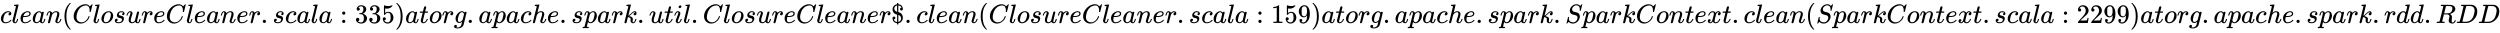 <svg xmlns:xlink="http://www.w3.org/1999/xlink" width="218.208ex" height="2.843ex" style="vertical-align: -0.838ex;" viewBox="0 -863.1 93950.3 1223.9" role="img" focusable="false" xmlns="http://www.w3.org/2000/svg" aria-labelledby="MathJax-SVG-1-Title">
<title id="MathJax-SVG-1-Title">clean(ClosureCleaner.scala:335) at org.apache.spark.util.ClosureCleaner$.clean(ClosureCleaner.scala:159) at org.apache.spark.SparkContext.clean(SparkContext.scala:2299) at org.apache.spark.rdd.RDD</title>
<defs aria-hidden="true">
<path stroke-width="1" id="E1-MJMATHI-63" d="M34 159Q34 268 120 355T306 442Q362 442 394 418T427 355Q427 326 408 306T360 285Q341 285 330 295T319 325T330 359T352 380T366 386H367Q367 388 361 392T340 400T306 404Q276 404 249 390Q228 381 206 359Q162 315 142 235T121 119Q121 73 147 50Q169 26 205 26H209Q321 26 394 111Q403 121 406 121Q410 121 419 112T429 98T420 83T391 55T346 25T282 0T202 -11Q127 -11 81 37T34 159Z"></path>
<path stroke-width="1" id="E1-MJMATHI-6C" d="M117 59Q117 26 142 26Q179 26 205 131Q211 151 215 152Q217 153 225 153H229Q238 153 241 153T246 151T248 144Q247 138 245 128T234 90T214 43T183 6T137 -11Q101 -11 70 11T38 85Q38 97 39 102L104 360Q167 615 167 623Q167 626 166 628T162 632T157 634T149 635T141 636T132 637T122 637Q112 637 109 637T101 638T95 641T94 647Q94 649 96 661Q101 680 107 682T179 688Q194 689 213 690T243 693T254 694Q266 694 266 686Q266 675 193 386T118 83Q118 81 118 75T117 65V59Z"></path>
<path stroke-width="1" id="E1-MJMATHI-65" d="M39 168Q39 225 58 272T107 350T174 402T244 433T307 442H310Q355 442 388 420T421 355Q421 265 310 237Q261 224 176 223Q139 223 138 221Q138 219 132 186T125 128Q125 81 146 54T209 26T302 45T394 111Q403 121 406 121Q410 121 419 112T429 98T420 82T390 55T344 24T281 -1T205 -11Q126 -11 83 42T39 168ZM373 353Q367 405 305 405Q272 405 244 391T199 357T170 316T154 280T149 261Q149 260 169 260Q282 260 327 284T373 353Z"></path>
<path stroke-width="1" id="E1-MJMATHI-61" d="M33 157Q33 258 109 349T280 441Q331 441 370 392Q386 422 416 422Q429 422 439 414T449 394Q449 381 412 234T374 68Q374 43 381 35T402 26Q411 27 422 35Q443 55 463 131Q469 151 473 152Q475 153 483 153H487Q506 153 506 144Q506 138 501 117T481 63T449 13Q436 0 417 -8Q409 -10 393 -10Q359 -10 336 5T306 36L300 51Q299 52 296 50Q294 48 292 46Q233 -10 172 -10Q117 -10 75 30T33 157ZM351 328Q351 334 346 350T323 385T277 405Q242 405 210 374T160 293Q131 214 119 129Q119 126 119 118T118 106Q118 61 136 44T179 26Q217 26 254 59T298 110Q300 114 325 217T351 328Z"></path>
<path stroke-width="1" id="E1-MJMATHI-6E" d="M21 287Q22 293 24 303T36 341T56 388T89 425T135 442Q171 442 195 424T225 390T231 369Q231 367 232 367L243 378Q304 442 382 442Q436 442 469 415T503 336T465 179T427 52Q427 26 444 26Q450 26 453 27Q482 32 505 65T540 145Q542 153 560 153Q580 153 580 145Q580 144 576 130Q568 101 554 73T508 17T439 -10Q392 -10 371 17T350 73Q350 92 386 193T423 345Q423 404 379 404H374Q288 404 229 303L222 291L189 157Q156 26 151 16Q138 -11 108 -11Q95 -11 87 -5T76 7T74 17Q74 30 112 180T152 343Q153 348 153 366Q153 405 129 405Q91 405 66 305Q60 285 60 284Q58 278 41 278H27Q21 284 21 287Z"></path>
<path stroke-width="1" id="E1-MJMAIN-28" d="M94 250Q94 319 104 381T127 488T164 576T202 643T244 695T277 729T302 750H315H319Q333 750 333 741Q333 738 316 720T275 667T226 581T184 443T167 250T184 58T225 -81T274 -167T316 -220T333 -241Q333 -250 318 -250H315H302L274 -226Q180 -141 137 -14T94 250Z"></path>
<path stroke-width="1" id="E1-MJMATHI-43" d="M50 252Q50 367 117 473T286 641T490 704Q580 704 633 653Q642 643 648 636T656 626L657 623Q660 623 684 649Q691 655 699 663T715 679T725 690L740 705H746Q760 705 760 698Q760 694 728 561Q692 422 692 421Q690 416 687 415T669 413H653Q647 419 647 422Q647 423 648 429T650 449T651 481Q651 552 619 605T510 659Q484 659 454 652T382 628T299 572T226 479Q194 422 175 346T156 222Q156 108 232 58Q280 24 350 24Q441 24 512 92T606 240Q610 253 612 255T628 257Q648 257 648 248Q648 243 647 239Q618 132 523 55T319 -22Q206 -22 128 53T50 252Z"></path>
<path stroke-width="1" id="E1-MJMATHI-6F" d="M201 -11Q126 -11 80 38T34 156Q34 221 64 279T146 380Q222 441 301 441Q333 441 341 440Q354 437 367 433T402 417T438 387T464 338T476 268Q476 161 390 75T201 -11ZM121 120Q121 70 147 48T206 26Q250 26 289 58T351 142Q360 163 374 216T388 308Q388 352 370 375Q346 405 306 405Q243 405 195 347Q158 303 140 230T121 120Z"></path>
<path stroke-width="1" id="E1-MJMATHI-73" d="M131 289Q131 321 147 354T203 415T300 442Q362 442 390 415T419 355Q419 323 402 308T364 292Q351 292 340 300T328 326Q328 342 337 354T354 372T367 378Q368 378 368 379Q368 382 361 388T336 399T297 405Q249 405 227 379T204 326Q204 301 223 291T278 274T330 259Q396 230 396 163Q396 135 385 107T352 51T289 7T195 -10Q118 -10 86 19T53 87Q53 126 74 143T118 160Q133 160 146 151T160 120Q160 94 142 76T111 58Q109 57 108 57T107 55Q108 52 115 47T146 34T201 27Q237 27 263 38T301 66T318 97T323 122Q323 150 302 164T254 181T195 196T148 231Q131 256 131 289Z"></path>
<path stroke-width="1" id="E1-MJMATHI-75" d="M21 287Q21 295 30 318T55 370T99 420T158 442Q204 442 227 417T250 358Q250 340 216 246T182 105Q182 62 196 45T238 27T291 44T328 78L339 95Q341 99 377 247Q407 367 413 387T427 416Q444 431 463 431Q480 431 488 421T496 402L420 84Q419 79 419 68Q419 43 426 35T447 26Q469 29 482 57T512 145Q514 153 532 153Q551 153 551 144Q550 139 549 130T540 98T523 55T498 17T462 -8Q454 -10 438 -10Q372 -10 347 46Q345 45 336 36T318 21T296 6T267 -6T233 -11Q189 -11 155 7Q103 38 103 113Q103 170 138 262T173 379Q173 380 173 381Q173 390 173 393T169 400T158 404H154Q131 404 112 385T82 344T65 302T57 280Q55 278 41 278H27Q21 284 21 287Z"></path>
<path stroke-width="1" id="E1-MJMATHI-72" d="M21 287Q22 290 23 295T28 317T38 348T53 381T73 411T99 433T132 442Q161 442 183 430T214 408T225 388Q227 382 228 382T236 389Q284 441 347 441H350Q398 441 422 400Q430 381 430 363Q430 333 417 315T391 292T366 288Q346 288 334 299T322 328Q322 376 378 392Q356 405 342 405Q286 405 239 331Q229 315 224 298T190 165Q156 25 151 16Q138 -11 108 -11Q95 -11 87 -5T76 7T74 17Q74 30 114 189T154 366Q154 405 128 405Q107 405 92 377T68 316T57 280Q55 278 41 278H27Q21 284 21 287Z"></path>
<path stroke-width="1" id="E1-MJMAIN-2E" d="M78 60Q78 84 95 102T138 120Q162 120 180 104T199 61Q199 36 182 18T139 0T96 17T78 60Z"></path>
<path stroke-width="1" id="E1-MJMAIN-3A" d="M78 370Q78 394 95 412T138 430Q162 430 180 414T199 371Q199 346 182 328T139 310T96 327T78 370ZM78 60Q78 84 95 102T138 120Q162 120 180 104T199 61Q199 36 182 18T139 0T96 17T78 60Z"></path>
<path stroke-width="1" id="E1-MJMAIN-33" d="M127 463Q100 463 85 480T69 524Q69 579 117 622T233 665Q268 665 277 664Q351 652 390 611T430 522Q430 470 396 421T302 350L299 348Q299 347 308 345T337 336T375 315Q457 262 457 175Q457 96 395 37T238 -22Q158 -22 100 21T42 130Q42 158 60 175T105 193Q133 193 151 175T169 130Q169 119 166 110T159 94T148 82T136 74T126 70T118 67L114 66Q165 21 238 21Q293 21 321 74Q338 107 338 175V195Q338 290 274 322Q259 328 213 329L171 330L168 332Q166 335 166 348Q166 366 174 366Q202 366 232 371Q266 376 294 413T322 525V533Q322 590 287 612Q265 626 240 626Q208 626 181 615T143 592T132 580H135Q138 579 143 578T153 573T165 566T175 555T183 540T186 520Q186 498 172 481T127 463Z"></path>
<path stroke-width="1" id="E1-MJMAIN-35" d="M164 157Q164 133 148 117T109 101H102Q148 22 224 22Q294 22 326 82Q345 115 345 210Q345 313 318 349Q292 382 260 382H254Q176 382 136 314Q132 307 129 306T114 304Q97 304 95 310Q93 314 93 485V614Q93 664 98 664Q100 666 102 666Q103 666 123 658T178 642T253 634Q324 634 389 662Q397 666 402 666Q410 666 410 648V635Q328 538 205 538Q174 538 149 544L139 546V374Q158 388 169 396T205 412T256 420Q337 420 393 355T449 201Q449 109 385 44T229 -22Q148 -22 99 32T50 154Q50 178 61 192T84 210T107 214Q132 214 148 197T164 157Z"></path>
<path stroke-width="1" id="E1-MJMAIN-29" d="M60 749L64 750Q69 750 74 750H86L114 726Q208 641 251 514T294 250Q294 182 284 119T261 12T224 -76T186 -143T145 -194T113 -227T90 -246Q87 -249 86 -250H74Q66 -250 63 -250T58 -247T55 -238Q56 -237 66 -225Q221 -64 221 250T66 725Q56 737 55 738Q55 746 60 749Z"></path>
<path stroke-width="1" id="E1-MJMATHI-74" d="M26 385Q19 392 19 395Q19 399 22 411T27 425Q29 430 36 430T87 431H140L159 511Q162 522 166 540T173 566T179 586T187 603T197 615T211 624T229 626Q247 625 254 615T261 596Q261 589 252 549T232 470L222 433Q222 431 272 431H323Q330 424 330 420Q330 398 317 385H210L174 240Q135 80 135 68Q135 26 162 26Q197 26 230 60T283 144Q285 150 288 151T303 153H307Q322 153 322 145Q322 142 319 133Q314 117 301 95T267 48T216 6T155 -11Q125 -11 98 4T59 56Q57 64 57 83V101L92 241Q127 382 128 383Q128 385 77 385H26Z"></path>
<path stroke-width="1" id="E1-MJMATHI-67" d="M311 43Q296 30 267 15T206 0Q143 0 105 45T66 160Q66 265 143 353T314 442Q361 442 401 394L404 398Q406 401 409 404T418 412T431 419T447 422Q461 422 470 413T480 394Q480 379 423 152T363 -80Q345 -134 286 -169T151 -205Q10 -205 10 -137Q10 -111 28 -91T74 -71Q89 -71 102 -80T116 -111Q116 -121 114 -130T107 -144T99 -154T92 -162L90 -164H91Q101 -167 151 -167Q189 -167 211 -155Q234 -144 254 -122T282 -75Q288 -56 298 -13Q311 35 311 43ZM384 328L380 339Q377 350 375 354T369 368T359 382T346 393T328 402T306 405Q262 405 221 352Q191 313 171 233T151 117Q151 38 213 38Q269 38 323 108L331 118L384 328Z"></path>
<path stroke-width="1" id="E1-MJMATHI-70" d="M23 287Q24 290 25 295T30 317T40 348T55 381T75 411T101 433T134 442Q209 442 230 378L240 387Q302 442 358 442Q423 442 460 395T497 281Q497 173 421 82T249 -10Q227 -10 210 -4Q199 1 187 11T168 28L161 36Q160 35 139 -51T118 -138Q118 -144 126 -145T163 -148H188Q194 -155 194 -157T191 -175Q188 -187 185 -190T172 -194Q170 -194 161 -194T127 -193T65 -192Q-5 -192 -24 -194H-32Q-39 -187 -39 -183Q-37 -156 -26 -148H-6Q28 -147 33 -136Q36 -130 94 103T155 350Q156 355 156 364Q156 405 131 405Q109 405 94 377T71 316T59 280Q57 278 43 278H29Q23 284 23 287ZM178 102Q200 26 252 26Q282 26 310 49T356 107Q374 141 392 215T411 325V331Q411 405 350 405Q339 405 328 402T306 393T286 380T269 365T254 350T243 336T235 326L232 322Q232 321 229 308T218 264T204 212Q178 106 178 102Z"></path>
<path stroke-width="1" id="E1-MJMATHI-68" d="M137 683Q138 683 209 688T282 694Q294 694 294 685Q294 674 258 534Q220 386 220 383Q220 381 227 388Q288 442 357 442Q411 442 444 415T478 336Q478 285 440 178T402 50Q403 36 407 31T422 26Q450 26 474 56T513 138Q516 149 519 151T535 153Q555 153 555 145Q555 144 551 130Q535 71 500 33Q466 -10 419 -10H414Q367 -10 346 17T325 74Q325 90 361 192T398 345Q398 404 354 404H349Q266 404 205 306L198 293L164 158Q132 28 127 16Q114 -11 83 -11Q69 -11 59 -2T48 16Q48 30 121 320L195 616Q195 629 188 632T149 637H128Q122 643 122 645T124 664Q129 683 137 683Z"></path>
<path stroke-width="1" id="E1-MJMATHI-6B" d="M121 647Q121 657 125 670T137 683Q138 683 209 688T282 694Q294 694 294 686Q294 679 244 477Q194 279 194 272Q213 282 223 291Q247 309 292 354T362 415Q402 442 438 442Q468 442 485 423T503 369Q503 344 496 327T477 302T456 291T438 288Q418 288 406 299T394 328Q394 353 410 369T442 390L458 393Q446 405 434 405H430Q398 402 367 380T294 316T228 255Q230 254 243 252T267 246T293 238T320 224T342 206T359 180T365 147Q365 130 360 106T354 66Q354 26 381 26Q429 26 459 145Q461 153 479 153H483Q499 153 499 144Q499 139 496 130Q455 -11 378 -11Q333 -11 305 15T277 90Q277 108 280 121T283 145Q283 167 269 183T234 206T200 217T182 220H180Q168 178 159 139T145 81T136 44T129 20T122 7T111 -2Q98 -11 83 -11Q66 -11 57 -1T48 16Q48 26 85 176T158 471L195 616Q196 629 188 632T149 637H144Q134 637 131 637T124 640T121 647Z"></path>
<path stroke-width="1" id="E1-MJMATHI-69" d="M184 600Q184 624 203 642T247 661Q265 661 277 649T290 619Q290 596 270 577T226 557Q211 557 198 567T184 600ZM21 287Q21 295 30 318T54 369T98 420T158 442Q197 442 223 419T250 357Q250 340 236 301T196 196T154 83Q149 61 149 51Q149 26 166 26Q175 26 185 29T208 43T235 78T260 137Q263 149 265 151T282 153Q302 153 302 143Q302 135 293 112T268 61T223 11T161 -11Q129 -11 102 10T74 74Q74 91 79 106T122 220Q160 321 166 341T173 380Q173 404 156 404H154Q124 404 99 371T61 287Q60 286 59 284T58 281T56 279T53 278T49 278T41 278H27Q21 284 21 287Z"></path>
<path stroke-width="1" id="E1-MJMAIN-24" d="M162 187Q162 164 146 149T109 133H103V130Q108 115 115 105Q122 92 131 82T150 64T170 52T190 44T206 40T220 37L227 36V313Q190 320 162 335Q116 358 86 404T55 508Q55 567 85 614T165 685Q186 696 225 704H227V750H273V704L286 703Q369 690 413 631Q441 588 444 531Q444 514 443 509Q439 490 425 479T391 468Q368 468 353 483T337 522Q337 546 353 560T390 575L394 576V578Q386 599 372 614T342 637T314 649T288 656L273 658V408L288 405Q329 394 355 376Q396 348 420 300T444 199Q444 130 408 76T313 1Q286 -9 276 -9H273V-56H227V-10H221Q202 -6 193 -4T155 11T108 41T74 94T55 176V182Q55 227 95 238Q103 240 108 240Q129 240 145 226T162 187ZM225 657Q219 657 204 651T169 632T135 594T121 538Q121 512 131 491T156 457T187 435T213 423T227 420V539Q227 657 225 657ZM378 169Q378 230 339 265T274 301Q273 301 273 169V37Q324 50 351 87T378 169Z"></path>
<path stroke-width="1" id="E1-MJMAIN-31" d="M213 578L200 573Q186 568 160 563T102 556H83V602H102Q149 604 189 617T245 641T273 663Q275 666 285 666Q294 666 302 660V361L303 61Q310 54 315 52T339 48T401 46H427V0H416Q395 3 257 3Q121 3 100 0H88V46H114Q136 46 152 46T177 47T193 50T201 52T207 57T213 61V578Z"></path>
<path stroke-width="1" id="E1-MJMAIN-39" d="M352 287Q304 211 232 211Q154 211 104 270T44 396Q42 412 42 436V444Q42 537 111 606Q171 666 243 666Q245 666 249 666T257 665H261Q273 665 286 663T323 651T370 619T413 560Q456 472 456 334Q456 194 396 97Q361 41 312 10T208 -22Q147 -22 108 7T68 93T121 149Q143 149 158 135T173 96Q173 78 164 65T148 49T135 44L131 43Q131 41 138 37T164 27T206 22H212Q272 22 313 86Q352 142 352 280V287ZM244 248Q292 248 321 297T351 430Q351 508 343 542Q341 552 337 562T323 588T293 615T246 625Q208 625 181 598Q160 576 154 546T147 441Q147 358 152 329T172 282Q197 248 244 248Z"></path>
<path stroke-width="1" id="E1-MJMATHI-53" d="M308 24Q367 24 416 76T466 197Q466 260 414 284Q308 311 278 321T236 341Q176 383 176 462Q176 523 208 573T273 648Q302 673 343 688T407 704H418H425Q521 704 564 640Q565 640 577 653T603 682T623 704Q624 704 627 704T632 705Q645 705 645 698T617 577T585 459T569 456Q549 456 549 465Q549 471 550 475Q550 478 551 494T553 520Q553 554 544 579T526 616T501 641Q465 662 419 662Q362 662 313 616T263 510Q263 480 278 458T319 427Q323 425 389 408T456 390Q490 379 522 342T554 242Q554 216 546 186Q541 164 528 137T492 78T426 18T332 -20Q320 -22 298 -22Q199 -22 144 33L134 44L106 13Q83 -14 78 -18T65 -22Q52 -22 52 -14Q52 -11 110 221Q112 227 130 227H143Q149 221 149 216Q149 214 148 207T144 186T142 153Q144 114 160 87T203 47T255 29T308 24Z"></path>
<path stroke-width="1" id="E1-MJMATHI-78" d="M52 289Q59 331 106 386T222 442Q257 442 286 424T329 379Q371 442 430 442Q467 442 494 420T522 361Q522 332 508 314T481 292T458 288Q439 288 427 299T415 328Q415 374 465 391Q454 404 425 404Q412 404 406 402Q368 386 350 336Q290 115 290 78Q290 50 306 38T341 26Q378 26 414 59T463 140Q466 150 469 151T485 153H489Q504 153 504 145Q504 144 502 134Q486 77 440 33T333 -11Q263 -11 227 52Q186 -10 133 -10H127Q78 -10 57 16T35 71Q35 103 54 123T99 143Q142 143 142 101Q142 81 130 66T107 46T94 41L91 40Q91 39 97 36T113 29T132 26Q168 26 194 71Q203 87 217 139T245 247T261 313Q266 340 266 352Q266 380 251 392T217 404Q177 404 142 372T93 290Q91 281 88 280T72 278H58Q52 284 52 289Z"></path>
<path stroke-width="1" id="E1-MJMAIN-32" d="M109 429Q82 429 66 447T50 491Q50 562 103 614T235 666Q326 666 387 610T449 465Q449 422 429 383T381 315T301 241Q265 210 201 149L142 93L218 92Q375 92 385 97Q392 99 409 186V189H449V186Q448 183 436 95T421 3V0H50V19V31Q50 38 56 46T86 81Q115 113 136 137Q145 147 170 174T204 211T233 244T261 278T284 308T305 340T320 369T333 401T340 431T343 464Q343 527 309 573T212 619Q179 619 154 602T119 569T109 550Q109 549 114 549Q132 549 151 535T170 489Q170 464 154 447T109 429Z"></path>
<path stroke-width="1" id="E1-MJMATHI-64" d="M366 683Q367 683 438 688T511 694Q523 694 523 686Q523 679 450 384T375 83T374 68Q374 26 402 26Q411 27 422 35Q443 55 463 131Q469 151 473 152Q475 153 483 153H487H491Q506 153 506 145Q506 140 503 129Q490 79 473 48T445 8T417 -8Q409 -10 393 -10Q359 -10 336 5T306 36L300 51Q299 52 296 50Q294 48 292 46Q233 -10 172 -10Q117 -10 75 30T33 157Q33 205 53 255T101 341Q148 398 195 420T280 442Q336 442 364 400Q369 394 369 396Q370 400 396 505T424 616Q424 629 417 632T378 637H357Q351 643 351 645T353 664Q358 683 366 683ZM352 326Q329 405 277 405Q242 405 210 374T160 293Q131 214 119 129Q119 126 119 118T118 106Q118 61 136 44T179 26Q233 26 290 98L298 109L352 326Z"></path>
<path stroke-width="1" id="E1-MJMATHI-52" d="M230 637Q203 637 198 638T193 649Q193 676 204 682Q206 683 378 683Q550 682 564 680Q620 672 658 652T712 606T733 563T739 529Q739 484 710 445T643 385T576 351T538 338L545 333Q612 295 612 223Q612 212 607 162T602 80V71Q602 53 603 43T614 25T640 16Q668 16 686 38T712 85Q717 99 720 102T735 105Q755 105 755 93Q755 75 731 36Q693 -21 641 -21H632Q571 -21 531 4T487 82Q487 109 502 166T517 239Q517 290 474 313Q459 320 449 321T378 323H309L277 193Q244 61 244 59Q244 55 245 54T252 50T269 48T302 46H333Q339 38 339 37T336 19Q332 6 326 0H311Q275 2 180 2Q146 2 117 2T71 2T50 1Q33 1 33 10Q33 12 36 24Q41 43 46 45Q50 46 61 46H67Q94 46 127 49Q141 52 146 61Q149 65 218 339T287 628Q287 635 230 637ZM630 554Q630 586 609 608T523 636Q521 636 500 636T462 637H440Q393 637 386 627Q385 624 352 494T319 361Q319 360 388 360Q466 361 492 367Q556 377 592 426Q608 449 619 486T630 554Z"></path>
<path stroke-width="1" id="E1-MJMATHI-44" d="M287 628Q287 635 230 637Q207 637 200 638T193 647Q193 655 197 667T204 682Q206 683 403 683Q570 682 590 682T630 676Q702 659 752 597T803 431Q803 275 696 151T444 3L430 1L236 0H125H72Q48 0 41 2T33 11Q33 13 36 25Q40 41 44 43T67 46Q94 46 127 49Q141 52 146 61Q149 65 218 339T287 628ZM703 469Q703 507 692 537T666 584T629 613T590 629T555 636Q553 636 541 636T512 636T479 637H436Q392 637 386 627Q384 623 313 339T242 52Q242 48 253 48T330 47Q335 47 349 47T373 46Q499 46 581 128Q617 164 640 212T683 339T703 469Z"></path>
</defs>
<g stroke="currentColor" fill="currentColor" stroke-width="0" transform="matrix(1 0 0 -1 0 0)" aria-hidden="true">
 <use xlink:href="#E1-MJMATHI-63" x="0" y="0"></use>
 <use xlink:href="#E1-MJMATHI-6C" x="433" y="0"></use>
 <use xlink:href="#E1-MJMATHI-65" x="732" y="0"></use>
 <use xlink:href="#E1-MJMATHI-61" x="1198" y="0"></use>
 <use xlink:href="#E1-MJMATHI-6E" x="1728" y="0"></use>
 <use xlink:href="#E1-MJMAIN-28" x="2328" y="0"></use>
 <use xlink:href="#E1-MJMATHI-43" x="2718" y="0"></use>
 <use xlink:href="#E1-MJMATHI-6C" x="3478" y="0"></use>
 <use xlink:href="#E1-MJMATHI-6F" x="3777" y="0"></use>
 <use xlink:href="#E1-MJMATHI-73" x="4262" y="0"></use>
 <use xlink:href="#E1-MJMATHI-75" x="4732" y="0"></use>
 <use xlink:href="#E1-MJMATHI-72" x="5304" y="0"></use>
 <use xlink:href="#E1-MJMATHI-65" x="5756" y="0"></use>
 <use xlink:href="#E1-MJMATHI-43" x="6222" y="0"></use>
 <use xlink:href="#E1-MJMATHI-6C" x="6983" y="0"></use>
 <use xlink:href="#E1-MJMATHI-65" x="7281" y="0"></use>
 <use xlink:href="#E1-MJMATHI-61" x="7748" y="0"></use>
 <use xlink:href="#E1-MJMATHI-6E" x="8277" y="0"></use>
 <use xlink:href="#E1-MJMATHI-65" x="8878" y="0"></use>
 <use xlink:href="#E1-MJMATHI-72" x="9344" y="0"></use>
 <use xlink:href="#E1-MJMAIN-2E" x="9796" y="0"></use>
 <use xlink:href="#E1-MJMATHI-73" x="10241" y="0"></use>
 <use xlink:href="#E1-MJMATHI-63" x="10710" y="0"></use>
 <use xlink:href="#E1-MJMATHI-61" x="11144" y="0"></use>
 <use xlink:href="#E1-MJMATHI-6C" x="11673" y="0"></use>
 <use xlink:href="#E1-MJMATHI-61" x="11972" y="0"></use>
 <use xlink:href="#E1-MJMAIN-3A" x="12779" y="0"></use>
<g transform="translate(13335,0)">
 <use xlink:href="#E1-MJMAIN-33"></use>
 <use xlink:href="#E1-MJMAIN-33" x="500" y="0"></use>
 <use xlink:href="#E1-MJMAIN-35" x="1001" y="0"></use>
</g>
 <use xlink:href="#E1-MJMAIN-29" x="14837" y="0"></use>
 <use xlink:href="#E1-MJMATHI-61" x="15226" y="0"></use>
 <use xlink:href="#E1-MJMATHI-74" x="15756" y="0"></use>
 <use xlink:href="#E1-MJMATHI-6F" x="16117" y="0"></use>
 <use xlink:href="#E1-MJMATHI-72" x="16603" y="0"></use>
 <use xlink:href="#E1-MJMATHI-67" x="17054" y="0"></use>
 <use xlink:href="#E1-MJMAIN-2E" x="17535" y="0"></use>
 <use xlink:href="#E1-MJMATHI-61" x="17980" y="0"></use>
 <use xlink:href="#E1-MJMATHI-70" x="18509" y="0"></use>
 <use xlink:href="#E1-MJMATHI-61" x="19013" y="0"></use>
 <use xlink:href="#E1-MJMATHI-63" x="19542" y="0"></use>
 <use xlink:href="#E1-MJMATHI-68" x="19976" y="0"></use>
 <use xlink:href="#E1-MJMATHI-65" x="20552" y="0"></use>
 <use xlink:href="#E1-MJMAIN-2E" x="21019" y="0"></use>
 <use xlink:href="#E1-MJMATHI-73" x="21464" y="0"></use>
 <use xlink:href="#E1-MJMATHI-70" x="21934" y="0"></use>
 <use xlink:href="#E1-MJMATHI-61" x="22437" y="0"></use>
 <use xlink:href="#E1-MJMATHI-72" x="22967" y="0"></use>
 <use xlink:href="#E1-MJMATHI-6B" x="23418" y="0"></use>
 <use xlink:href="#E1-MJMAIN-2E" x="23940" y="0"></use>
 <use xlink:href="#E1-MJMATHI-75" x="24385" y="0"></use>
 <use xlink:href="#E1-MJMATHI-74" x="24957" y="0"></use>
 <use xlink:href="#E1-MJMATHI-69" x="25319" y="0"></use>
 <use xlink:href="#E1-MJMATHI-6C" x="25664" y="0"></use>
 <use xlink:href="#E1-MJMAIN-2E" x="25963" y="0"></use>
 <use xlink:href="#E1-MJMATHI-43" x="26408" y="0"></use>
 <use xlink:href="#E1-MJMATHI-6C" x="27168" y="0"></use>
 <use xlink:href="#E1-MJMATHI-6F" x="27467" y="0"></use>
 <use xlink:href="#E1-MJMATHI-73" x="27952" y="0"></use>
 <use xlink:href="#E1-MJMATHI-75" x="28422" y="0"></use>
 <use xlink:href="#E1-MJMATHI-72" x="28994" y="0"></use>
 <use xlink:href="#E1-MJMATHI-65" x="29446" y="0"></use>
 <use xlink:href="#E1-MJMATHI-43" x="29912" y="0"></use>
 <use xlink:href="#E1-MJMATHI-6C" x="30673" y="0"></use>
 <use xlink:href="#E1-MJMATHI-65" x="30971" y="0"></use>
 <use xlink:href="#E1-MJMATHI-61" x="31438" y="0"></use>
 <use xlink:href="#E1-MJMATHI-6E" x="31967" y="0"></use>
 <use xlink:href="#E1-MJMATHI-65" x="32568" y="0"></use>
 <use xlink:href="#E1-MJMATHI-72" x="33034" y="0"></use>
 <use xlink:href="#E1-MJMAIN-24" x="33486" y="0"></use>
 <use xlink:href="#E1-MJMAIN-2E" x="33986" y="0"></use>
 <use xlink:href="#E1-MJMATHI-63" x="34432" y="0"></use>
 <use xlink:href="#E1-MJMATHI-6C" x="34865" y="0"></use>
 <use xlink:href="#E1-MJMATHI-65" x="35164" y="0"></use>
 <use xlink:href="#E1-MJMATHI-61" x="35630" y="0"></use>
 <use xlink:href="#E1-MJMATHI-6E" x="36160" y="0"></use>
 <use xlink:href="#E1-MJMAIN-28" x="36760" y="0"></use>
 <use xlink:href="#E1-MJMATHI-43" x="37150" y="0"></use>
 <use xlink:href="#E1-MJMATHI-6C" x="37910" y="0"></use>
 <use xlink:href="#E1-MJMATHI-6F" x="38209" y="0"></use>
 <use xlink:href="#E1-MJMATHI-73" x="38694" y="0"></use>
 <use xlink:href="#E1-MJMATHI-75" x="39164" y="0"></use>
 <use xlink:href="#E1-MJMATHI-72" x="39736" y="0"></use>
 <use xlink:href="#E1-MJMATHI-65" x="40188" y="0"></use>
 <use xlink:href="#E1-MJMATHI-43" x="40654" y="0"></use>
 <use xlink:href="#E1-MJMATHI-6C" x="41415" y="0"></use>
 <use xlink:href="#E1-MJMATHI-65" x="41713" y="0"></use>
 <use xlink:href="#E1-MJMATHI-61" x="42180" y="0"></use>
 <use xlink:href="#E1-MJMATHI-6E" x="42709" y="0"></use>
 <use xlink:href="#E1-MJMATHI-65" x="43310" y="0"></use>
 <use xlink:href="#E1-MJMATHI-72" x="43776" y="0"></use>
 <use xlink:href="#E1-MJMAIN-2E" x="44228" y="0"></use>
 <use xlink:href="#E1-MJMATHI-73" x="44673" y="0"></use>
 <use xlink:href="#E1-MJMATHI-63" x="45142" y="0"></use>
 <use xlink:href="#E1-MJMATHI-61" x="45576" y="0"></use>
 <use xlink:href="#E1-MJMATHI-6C" x="46105" y="0"></use>
 <use xlink:href="#E1-MJMATHI-61" x="46404" y="0"></use>
 <use xlink:href="#E1-MJMAIN-3A" x="47211" y="0"></use>
<g transform="translate(47767,0)">
 <use xlink:href="#E1-MJMAIN-31"></use>
 <use xlink:href="#E1-MJMAIN-35" x="500" y="0"></use>
 <use xlink:href="#E1-MJMAIN-39" x="1001" y="0"></use>
</g>
 <use xlink:href="#E1-MJMAIN-29" x="49269" y="0"></use>
 <use xlink:href="#E1-MJMATHI-61" x="49658" y="0"></use>
 <use xlink:href="#E1-MJMATHI-74" x="50188" y="0"></use>
 <use xlink:href="#E1-MJMATHI-6F" x="50549" y="0"></use>
 <use xlink:href="#E1-MJMATHI-72" x="51035" y="0"></use>
 <use xlink:href="#E1-MJMATHI-67" x="51486" y="0"></use>
 <use xlink:href="#E1-MJMAIN-2E" x="51967" y="0"></use>
 <use xlink:href="#E1-MJMATHI-61" x="52412" y="0"></use>
 <use xlink:href="#E1-MJMATHI-70" x="52941" y="0"></use>
 <use xlink:href="#E1-MJMATHI-61" x="53445" y="0"></use>
 <use xlink:href="#E1-MJMATHI-63" x="53974" y="0"></use>
 <use xlink:href="#E1-MJMATHI-68" x="54408" y="0"></use>
 <use xlink:href="#E1-MJMATHI-65" x="54984" y="0"></use>
 <use xlink:href="#E1-MJMAIN-2E" x="55451" y="0"></use>
 <use xlink:href="#E1-MJMATHI-73" x="55896" y="0"></use>
 <use xlink:href="#E1-MJMATHI-70" x="56366" y="0"></use>
 <use xlink:href="#E1-MJMATHI-61" x="56869" y="0"></use>
 <use xlink:href="#E1-MJMATHI-72" x="57399" y="0"></use>
 <use xlink:href="#E1-MJMATHI-6B" x="57850" y="0"></use>
 <use xlink:href="#E1-MJMAIN-2E" x="58372" y="0"></use>
 <use xlink:href="#E1-MJMATHI-53" x="58817" y="0"></use>
 <use xlink:href="#E1-MJMATHI-70" x="59462" y="0"></use>
 <use xlink:href="#E1-MJMATHI-61" x="59966" y="0"></use>
 <use xlink:href="#E1-MJMATHI-72" x="60495" y="0"></use>
 <use xlink:href="#E1-MJMATHI-6B" x="60947" y="0"></use>
 <use xlink:href="#E1-MJMATHI-43" x="61468" y="0"></use>
 <use xlink:href="#E1-MJMATHI-6F" x="62229" y="0"></use>
 <use xlink:href="#E1-MJMATHI-6E" x="62714" y="0"></use>
 <use xlink:href="#E1-MJMATHI-74" x="63315" y="0"></use>
 <use xlink:href="#E1-MJMATHI-65" x="63676" y="0"></use>
 <use xlink:href="#E1-MJMATHI-78" x="64143" y="0"></use>
 <use xlink:href="#E1-MJMATHI-74" x="64715" y="0"></use>
 <use xlink:href="#E1-MJMAIN-2E" x="65077" y="0"></use>
 <use xlink:href="#E1-MJMATHI-63" x="65522" y="0"></use>
 <use xlink:href="#E1-MJMATHI-6C" x="65955" y="0"></use>
 <use xlink:href="#E1-MJMATHI-65" x="66254" y="0"></use>
 <use xlink:href="#E1-MJMATHI-61" x="66720" y="0"></use>
 <use xlink:href="#E1-MJMATHI-6E" x="67250" y="0"></use>
 <use xlink:href="#E1-MJMAIN-28" x="67850" y="0"></use>
 <use xlink:href="#E1-MJMATHI-53" x="68240" y="0"></use>
 <use xlink:href="#E1-MJMATHI-70" x="68885" y="0"></use>
 <use xlink:href="#E1-MJMATHI-61" x="69389" y="0"></use>
 <use xlink:href="#E1-MJMATHI-72" x="69918" y="0"></use>
 <use xlink:href="#E1-MJMATHI-6B" x="70370" y="0"></use>
 <use xlink:href="#E1-MJMATHI-43" x="70891" y="0"></use>
 <use xlink:href="#E1-MJMATHI-6F" x="71652" y="0"></use>
 <use xlink:href="#E1-MJMATHI-6E" x="72137" y="0"></use>
 <use xlink:href="#E1-MJMATHI-74" x="72738" y="0"></use>
 <use xlink:href="#E1-MJMATHI-65" x="73099" y="0"></use>
 <use xlink:href="#E1-MJMATHI-78" x="73566" y="0"></use>
 <use xlink:href="#E1-MJMATHI-74" x="74138" y="0"></use>
 <use xlink:href="#E1-MJMAIN-2E" x="74500" y="0"></use>
 <use xlink:href="#E1-MJMATHI-73" x="74945" y="0"></use>
 <use xlink:href="#E1-MJMATHI-63" x="75415" y="0"></use>
 <use xlink:href="#E1-MJMATHI-61" x="75848" y="0"></use>
 <use xlink:href="#E1-MJMATHI-6C" x="76378" y="0"></use>
 <use xlink:href="#E1-MJMATHI-61" x="76676" y="0"></use>
 <use xlink:href="#E1-MJMAIN-3A" x="77483" y="0"></use>
<g transform="translate(78040,0)">
 <use xlink:href="#E1-MJMAIN-32"></use>
 <use xlink:href="#E1-MJMAIN-32" x="500" y="0"></use>
 <use xlink:href="#E1-MJMAIN-39" x="1001" y="0"></use>
 <use xlink:href="#E1-MJMAIN-39" x="1501" y="0"></use>
</g>
 <use xlink:href="#E1-MJMAIN-29" x="80042" y="0"></use>
 <use xlink:href="#E1-MJMATHI-61" x="80431" y="0"></use>
 <use xlink:href="#E1-MJMATHI-74" x="80961" y="0"></use>
 <use xlink:href="#E1-MJMATHI-6F" x="81322" y="0"></use>
 <use xlink:href="#E1-MJMATHI-72" x="81808" y="0"></use>
 <use xlink:href="#E1-MJMATHI-67" x="82259" y="0"></use>
 <use xlink:href="#E1-MJMAIN-2E" x="82740" y="0"></use>
 <use xlink:href="#E1-MJMATHI-61" x="83185" y="0"></use>
 <use xlink:href="#E1-MJMATHI-70" x="83714" y="0"></use>
 <use xlink:href="#E1-MJMATHI-61" x="84218" y="0"></use>
 <use xlink:href="#E1-MJMATHI-63" x="84747" y="0"></use>
 <use xlink:href="#E1-MJMATHI-68" x="85181" y="0"></use>
 <use xlink:href="#E1-MJMATHI-65" x="85757" y="0"></use>
 <use xlink:href="#E1-MJMAIN-2E" x="86224" y="0"></use>
 <use xlink:href="#E1-MJMATHI-73" x="86669" y="0"></use>
 <use xlink:href="#E1-MJMATHI-70" x="87139" y="0"></use>
 <use xlink:href="#E1-MJMATHI-61" x="87642" y="0"></use>
 <use xlink:href="#E1-MJMATHI-72" x="88172" y="0"></use>
 <use xlink:href="#E1-MJMATHI-6B" x="88623" y="0"></use>
 <use xlink:href="#E1-MJMAIN-2E" x="89145" y="0"></use>
 <use xlink:href="#E1-MJMATHI-72" x="89590" y="0"></use>
 <use xlink:href="#E1-MJMATHI-64" x="90041" y="0"></use>
 <use xlink:href="#E1-MJMATHI-64" x="90565" y="0"></use>
 <use xlink:href="#E1-MJMAIN-2E" x="91088" y="0"></use>
 <use xlink:href="#E1-MJMATHI-52" x="91533" y="0"></use>
 <use xlink:href="#E1-MJMATHI-44" x="92293" y="0"></use>
 <use xlink:href="#E1-MJMATHI-44" x="93121" y="0"></use>
</g>
</svg>